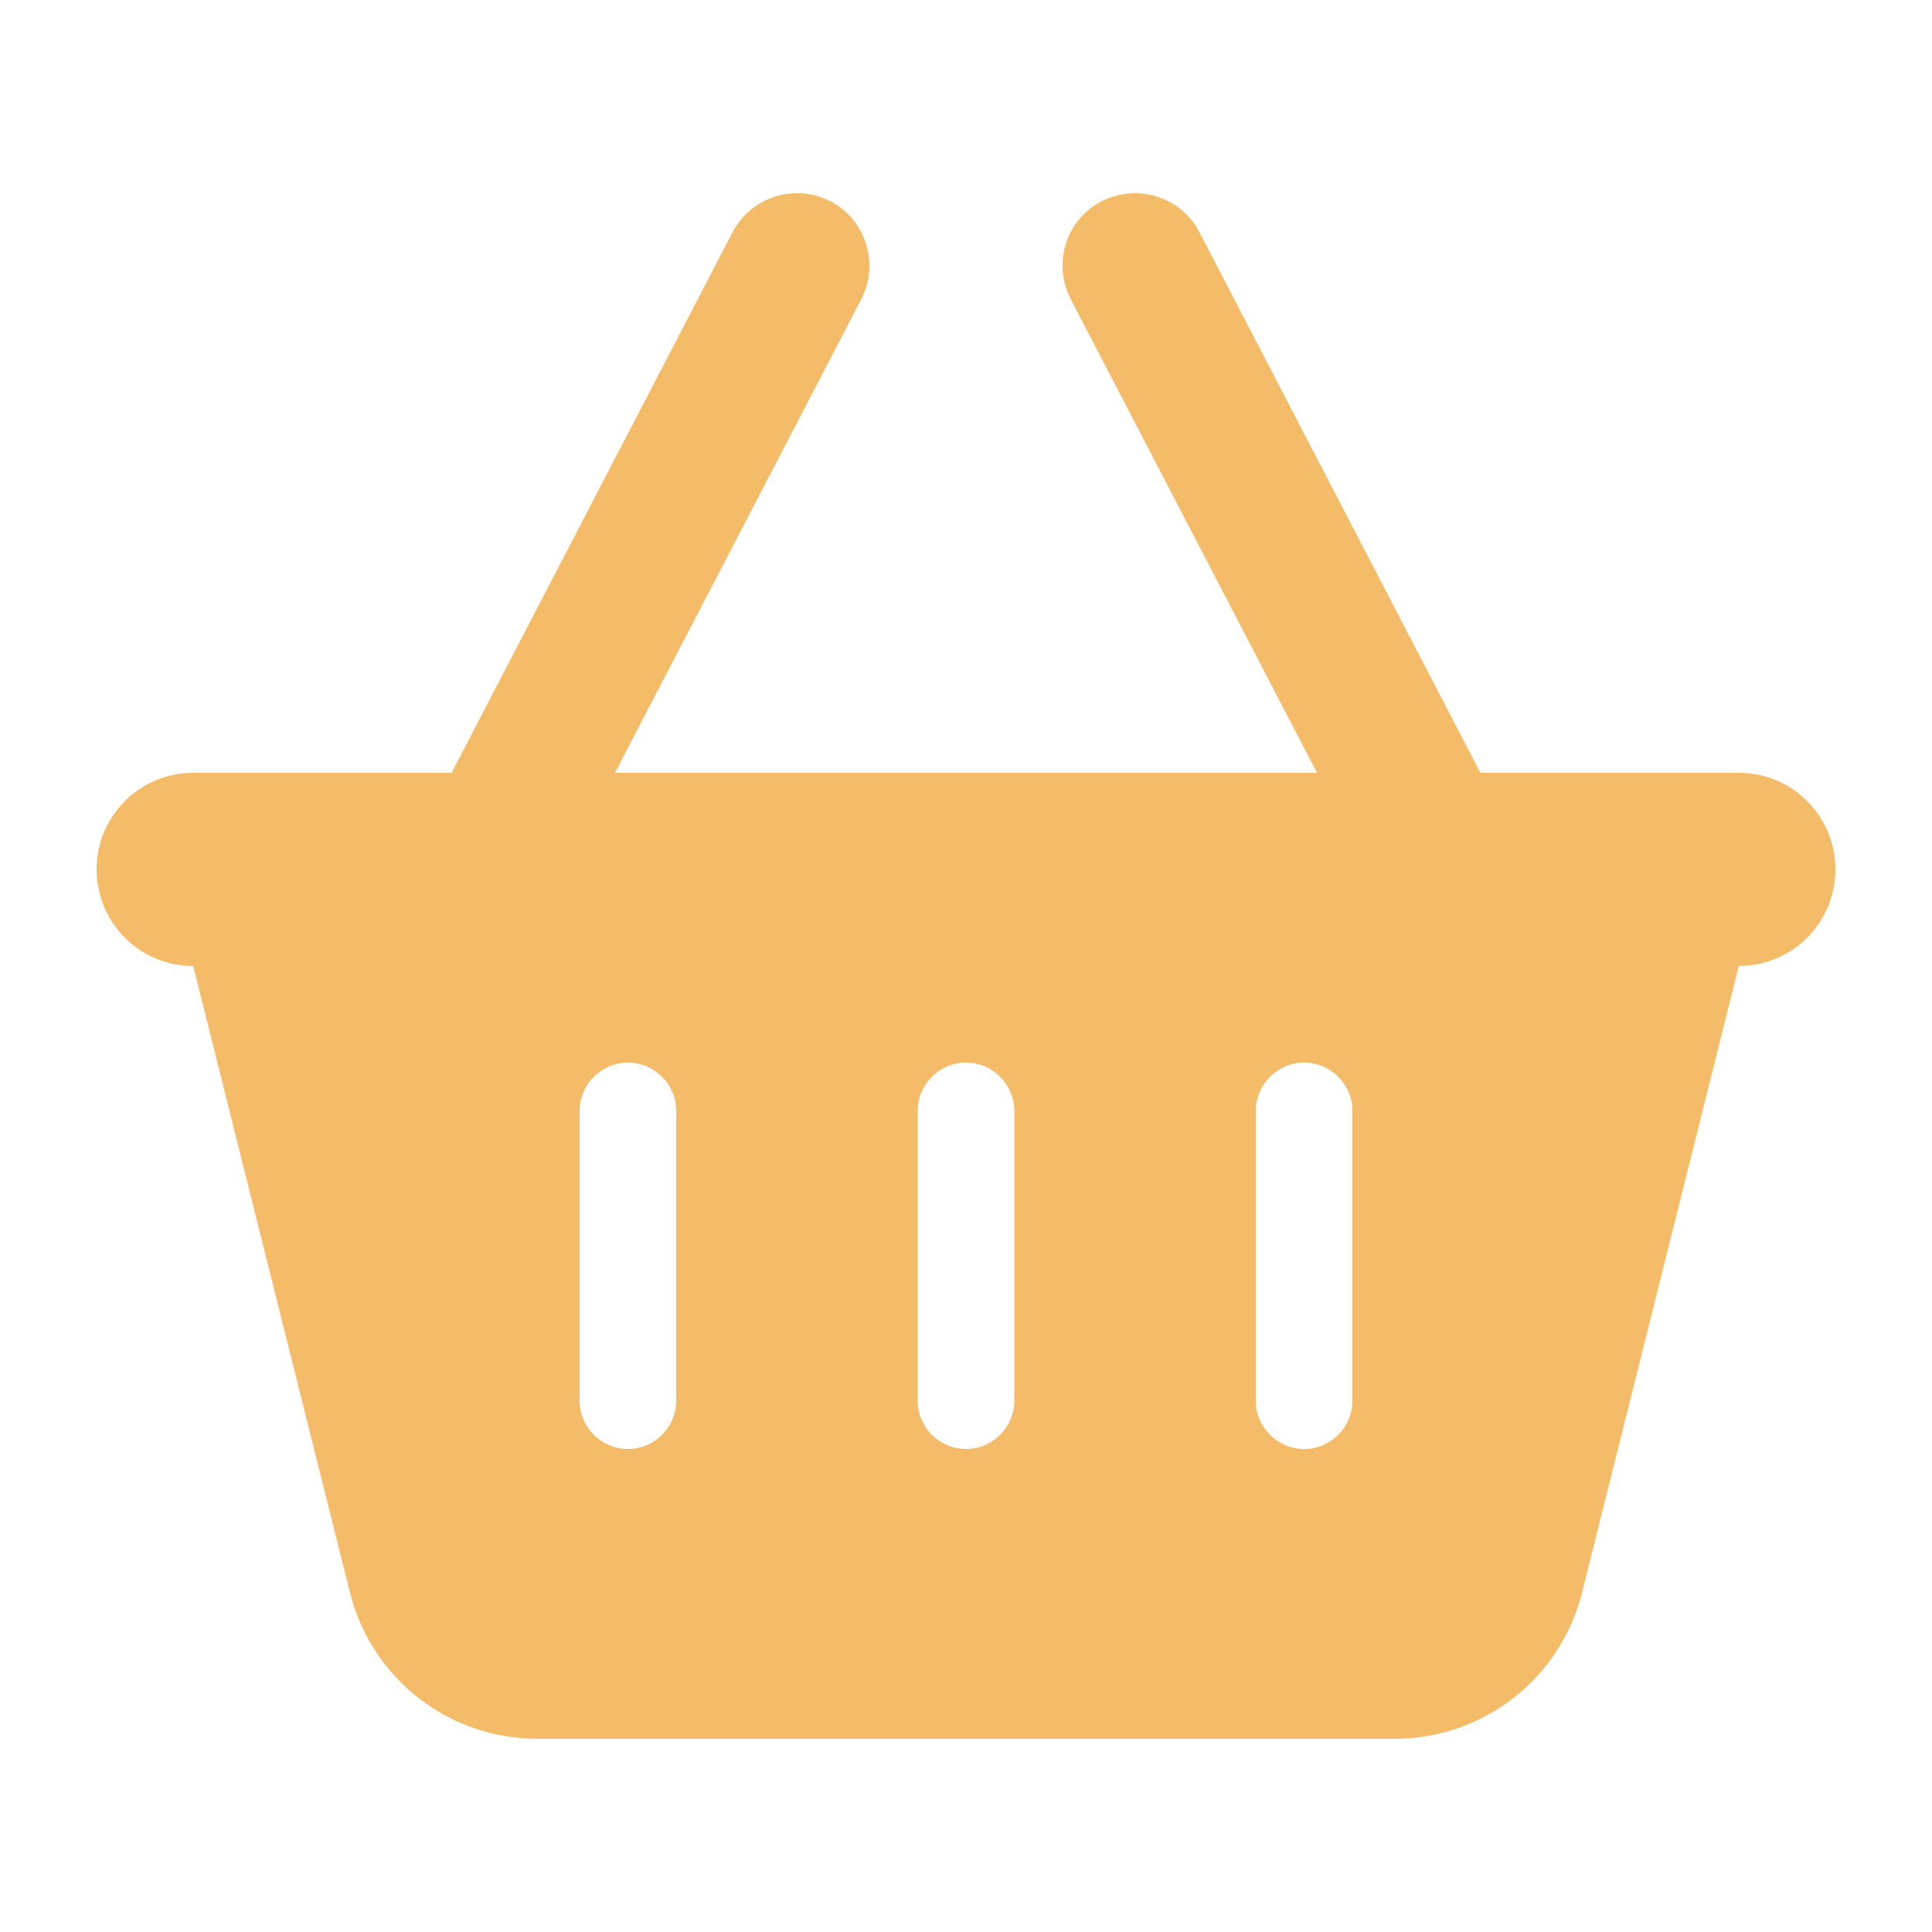 <svg width="20" height="20" viewBox="0 0 20 20" fill="none" xmlns="http://www.w3.org/2000/svg">
<path d="M8.916 3.097C9.106 2.728 8.963 2.275 8.597 2.084C8.231 1.894 7.775 2.037 7.584 2.403L4.675 8H2C1.447 8 1 8.447 1 9C1 9.553 1.447 10 2 10L3.622 16.484C3.844 17.375 4.644 18 5.562 18H14.438C15.356 18 16.156 17.375 16.378 16.484L18 10C18.553 10 19 9.553 19 9C19 8.447 18.553 8 18 8H15.325L12.416 2.403C12.225 2.037 11.772 1.894 11.403 2.084C11.034 2.275 10.894 2.728 11.084 3.097L13.634 8H6.366L8.916 3.097ZM7 11.5V14.5C7 14.775 6.775 15 6.5 15C6.225 15 6 14.775 6 14.5V11.5C6 11.225 6.225 11 6.5 11C6.775 11 7 11.225 7 11.5ZM10 11C10.275 11 10.5 11.225 10.5 11.5V14.5C10.5 14.775 10.275 15 10 15C9.725 15 9.5 14.775 9.5 14.5V11.5C9.5 11.225 9.725 11 10 11ZM14 11.5V14.5C14 14.775 13.775 15 13.5 15C13.225 15 13 14.775 13 14.5V11.5C13 11.225 13.225 11 13.5 11C13.775 11 14 11.225 14 11.5Z" fill="#F4BC69"/>
</svg>

